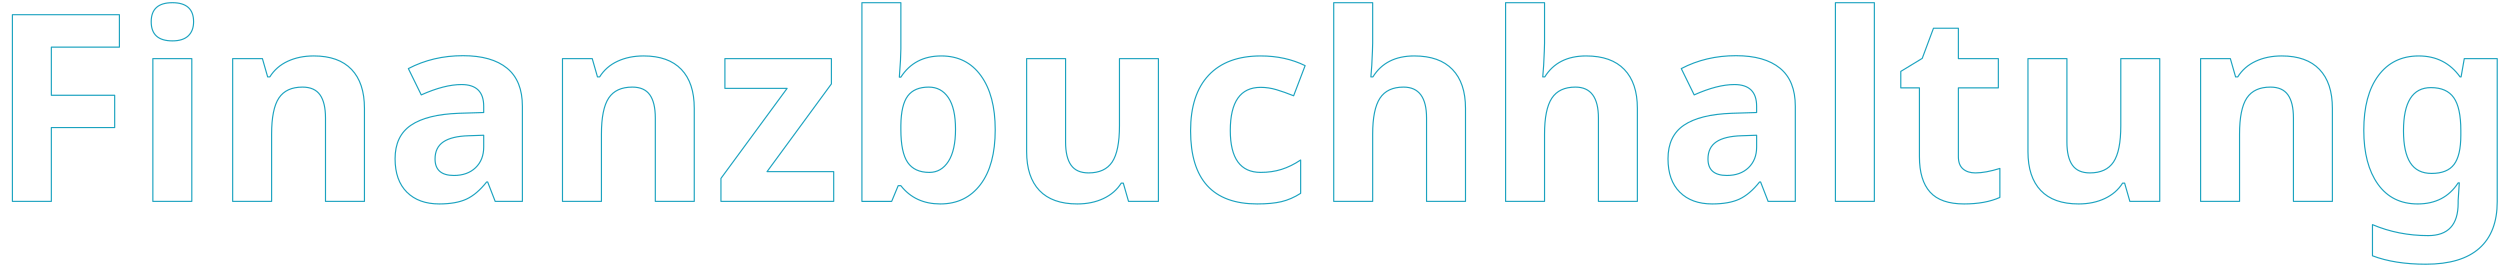 <?xml version="1.0" encoding="UTF-8" standalone="no"?> <svg xmlns="http://www.w3.org/2000/svg" xmlns:xlink="http://www.w3.org/1999/xlink" xmlns:serif="http://www.serif.com/" width="100%" height="100%" viewBox="0 0 8604 922" xml:space="preserve" style="fill-rule:evenodd;clip-rule:evenodd;stroke-linejoin:round;stroke-miterlimit:2;"> <path d="M176.709,693.084l-134.033,-0l-0,-642.48l368.262,-0l-0,111.621l-234.229,-0l-0,165.673l217.969,0l-0,111.182l-217.969,0l-0,254.004Z" style="fill:none;fill-rule:nonzero;stroke:#1ba2bf;stroke-width:4px;"></path> <path d="M520.361,74.773c0,-43.652 24.317,-65.478 72.95,-65.478c48.632,-0 72.949,21.826 72.949,65.478c-0,20.801 -6.079,36.988 -18.238,48.56c-12.158,11.572 -30.395,17.358 -54.711,17.358c-48.633,0 -72.95,-21.972 -72.95,-65.918Zm139.746,618.311l-134.033,-0l0,-491.309l134.033,0l0,491.309Z" style="fill:none;fill-rule:nonzero;stroke:#1ba2bf;stroke-width:4px;"></path> <path d="M1254.25,693.084l-134.033,-0l-0,-286.963c-0,-35.449 -6.299,-62.036 -18.897,-79.761c-12.597,-17.724 -32.666,-26.587 -60.205,-26.587c-37.5,0 -64.599,12.525 -81.299,37.574c-16.699,25.049 -25.048,66.577 -25.048,124.585l-0,231.152l-134.034,-0l0,-491.309l102.393,0l18.018,62.842l7.47,0c14.942,-23.73 35.523,-41.675 61.743,-53.833c26.221,-12.158 56.031,-18.237 89.429,-18.237c57.129,-0 100.488,15.454 130.078,46.362c29.59,30.908 44.385,75.513 44.385,133.814l0,320.361Z" style="fill:none;fill-rule:nonzero;stroke:#1ba2bf;stroke-width:4px;"></path> <path d="M1704.25,693.084l-25.928,-66.797l-3.515,0c-22.559,28.418 -45.777,48.12 -69.654,59.107c-23.877,10.986 -55.005,16.479 -93.383,16.479c-47.168,0 -84.302,-13.477 -111.402,-40.43c-27.099,-26.953 -40.649,-65.332 -40.649,-115.136c-0,-52.149 18.237,-90.601 54.712,-115.357c36.474,-24.756 91.479,-38.452 165.014,-41.089l85.254,-2.636l0,-21.534c0,-49.804 -25.488,-74.707 -76.465,-74.707c-39.257,0 -85.4,11.866 -138.427,35.596l-44.385,-90.527c56.543,-29.59 119.238,-44.385 188.086,-44.385c65.918,-0 116.455,14.355 151.611,43.066c35.156,28.711 52.735,72.364 52.735,130.957l-0,327.393l-93.604,-0Zm-39.551,-227.637l-51.855,1.758c-38.965,1.172 -67.969,8.203 -87.012,21.094c-19.043,12.89 -28.564,32.519 -28.564,58.887c-0,37.793 21.679,56.689 65.039,56.689c31.054,-0 55.883,-8.936 74.487,-26.807c18.604,-17.871 27.905,-41.601 27.905,-71.191l0,-40.43Z" style="fill:none;fill-rule:nonzero;stroke:#1ba2bf;stroke-width:4px;"></path> <path d="M2389.36,693.084l-134.033,-0l0,-286.963c0,-35.449 -6.299,-62.036 -18.896,-79.761c-12.598,-17.724 -32.666,-26.587 -60.205,-26.587c-37.5,0 -64.6,12.525 -81.299,37.574c-16.699,25.049 -25.049,66.577 -25.049,124.585l0,231.152l-134.033,-0l-0,-491.309l102.392,0l18.018,62.842l7.471,0c14.941,-23.73 35.522,-41.675 61.743,-53.833c26.221,-12.158 56.03,-18.237 89.429,-18.237c57.128,-0 100.488,15.454 130.078,46.362c29.59,30.908 44.384,75.513 44.384,133.814l0,320.361Z" style="fill:none;fill-rule:nonzero;stroke:#1ba2bf;stroke-width:4px;"></path> <path d="M2869.24,693.084l-388.037,-0l0,-79.102l227.637,-309.814l-214.014,-0l0,-102.393l366.504,0l0,87.012l-221.484,301.904l229.394,0l0,102.393Z" style="fill:none;fill-rule:nonzero;stroke:#1ba2bf;stroke-width:4px;"></path> <path d="M3239.7,192.547c58.008,-0 103.418,22.632 136.231,67.895c32.812,45.264 49.218,107.3 49.218,186.109c0,81.152 -16.918,143.994 -50.756,188.525c-33.838,44.531 -79.908,66.797 -138.208,66.797c-57.715,0 -102.979,-20.947 -135.791,-62.842l-9.229,0l-22.412,54.053l-102.393,-0l0,-683.789l134.034,-0l-0,159.082c-0,20.215 -1.758,52.588 -5.274,97.119l5.274,0c31.347,-48.633 77.783,-72.949 139.306,-72.949Zm-43.066,107.226c-33.106,0 -57.276,10.181 -72.51,30.542c-15.234,20.362 -23.144,53.98 -23.73,100.855l-0,14.502c-0,52.734 7.837,90.527 23.51,113.379c15.674,22.851 40.503,34.277 74.488,34.277c27.539,0 49.438,-12.671 65.698,-38.013c16.26,-25.341 24.39,-62.182 24.39,-110.522c-0,-48.34 -8.204,-84.595 -24.61,-108.765c-16.406,-24.17 -38.818,-36.255 -67.236,-36.255Z" style="fill:none;fill-rule:nonzero;stroke:#1ba2bf;stroke-width:4px;"></path> <path d="M3883.94,693.084l-18.018,-62.842l-7.031,0c-14.356,22.852 -34.717,40.503 -61.084,52.954c-26.367,12.451 -56.397,18.677 -90.088,18.677c-57.715,0 -101.221,-15.454 -130.518,-46.362c-29.297,-30.908 -43.945,-75.366 -43.945,-133.374l-0,-320.362l134.033,0l0,286.963c0,35.449 6.299,62.036 18.897,79.761c12.597,17.725 32.666,26.587 60.205,26.587c37.5,-0 64.599,-12.524 81.299,-37.573c16.699,-25.049 25.048,-66.577 25.048,-124.585l0,-231.153l134.034,0l-0,491.309l-102.832,-0Z" style="fill:none;fill-rule:nonzero;stroke:#1ba2bf;stroke-width:4px;"></path> <path d="M4326.9,701.873c-152.929,0 -229.394,-83.936 -229.394,-251.807c-0,-83.496 20.801,-147.29 62.402,-191.381c41.602,-44.092 101.221,-66.138 178.858,-66.138c56.835,-0 107.812,11.133 152.929,33.398l-39.551,103.711c-21.093,-8.496 -40.722,-15.454 -58.886,-20.874c-18.164,-5.42 -36.328,-8.13 -54.492,-8.13c-69.727,0 -104.59,49.512 -104.59,148.535c-0,96.094 34.863,144.141 104.59,144.141c25.781,0 49.658,-3.442 71.63,-10.327c21.973,-6.885 43.946,-17.651 65.918,-32.3l0,114.697c-21.679,13.77 -43.579,23.291 -65.698,28.565c-22.119,5.273 -50.024,7.91 -83.716,7.91Z" style="fill:none;fill-rule:nonzero;stroke:#1ba2bf;stroke-width:4px;"></path> <path d="M5043.65,693.084l-134.033,-0l0,-286.963c0,-70.898 -26.367,-106.348 -79.101,-106.348c-37.5,0 -64.6,12.745 -81.299,38.233c-16.699,25.488 -25.049,66.797 -25.049,123.926l-0,231.152l-134.033,-0l-0,-683.789l134.033,-0l-0,139.307c-0,10.839 -1.025,36.328 -3.076,76.464l-3.076,39.551l7.031,0c29.883,-48.047 77.344,-72.07 142.383,-72.07c57.714,-0 101.513,15.527 131.396,46.582c29.883,31.055 44.824,75.586 44.824,133.594l0,320.361Z" style="fill:none;fill-rule:nonzero;stroke:#1ba2bf;stroke-width:4px;"></path> <path d="M5635.16,693.084l-134.033,-0l0,-286.963c0,-70.898 -26.367,-106.348 -79.102,-106.348c-37.5,0 -64.599,12.745 -81.298,38.233c-16.7,25.488 -25.049,66.797 -25.049,123.926l-0,231.152l-134.033,-0l-0,-683.789l134.033,-0l-0,139.307c-0,10.839 -1.026,36.328 -3.076,76.464l-3.077,39.551l7.032,0c29.883,-48.047 77.343,-72.07 142.383,-72.07c57.714,-0 101.513,15.527 131.396,46.582c29.883,31.055 44.824,75.586 44.824,133.594l0,320.361Z" style="fill:none;fill-rule:nonzero;stroke:#1ba2bf;stroke-width:4px;"></path> <path d="M6085.16,693.084l-25.927,-66.797l-3.516,0c-22.559,28.418 -45.776,48.12 -69.653,59.107c-23.877,10.986 -55.005,16.479 -93.384,16.479c-47.168,0 -84.302,-13.477 -111.402,-40.43c-27.099,-26.953 -40.649,-65.332 -40.649,-115.136c0,-52.149 18.237,-90.601 54.712,-115.357c36.475,-24.756 91.479,-38.452 165.015,-41.089l85.253,-2.636l0,-21.534c0,-49.804 -25.488,-74.707 -76.464,-74.707c-39.258,0 -85.401,11.866 -138.428,35.596l-44.385,-90.527c56.543,-29.59 119.238,-44.385 188.086,-44.385c65.918,-0 116.455,14.355 151.611,43.066c35.157,28.711 52.735,72.364 52.735,130.957l-0,327.393l-93.604,-0Zm-39.551,-227.637l-51.855,1.758c-38.965,1.172 -67.969,8.203 -87.012,21.094c-19.043,12.89 -28.564,32.519 -28.564,58.887c-0,37.793 21.68,56.689 65.039,56.689c31.055,-0 55.884,-8.936 74.487,-26.807c18.604,-17.871 27.905,-41.601 27.905,-71.191l0,-40.43Z" style="fill:none;fill-rule:nonzero;stroke:#1ba2bf;stroke-width:4px;"></path> <rect x="6316.75" y="9.295" width="134.033" height="683.789" style="fill:none;fill-rule:nonzero;stroke:#1ba2bf;stroke-width:4px;"></rect> <path d="M6798.39,595.086c23.437,-0 51.562,-5.127 84.375,-15.381l-0,99.756c-33.399,14.941 -74.414,22.412 -123.047,22.412c-53.613,0 -92.652,-13.55 -117.114,-40.649c-24.463,-27.1 -36.695,-67.749 -36.695,-121.949l0,-236.865l-64.16,0l0,-56.689l73.828,-44.825l38.672,-103.71l85.693,-0l0,104.589l137.549,0l0,100.635l-137.549,0l0,236.865c0,19.043 5.347,33.106 16.04,42.188c10.694,9.082 24.83,13.623 42.408,13.623Z" style="fill:none;fill-rule:nonzero;stroke:#1ba2bf;stroke-width:4px;"></path> <path d="M7330.13,693.084l-18.018,-62.842l-7.031,0c-14.355,22.852 -34.717,40.503 -61.084,52.954c-26.367,12.451 -56.396,18.677 -90.088,18.677c-57.715,0 -101.22,-15.454 -130.517,-46.362c-29.297,-30.908 -43.946,-75.366 -43.946,-133.374l0,-320.362l134.034,0l-0,286.963c-0,35.449 6.298,62.036 18.896,79.761c12.598,17.725 32.666,26.587 60.205,26.587c37.5,-0 64.6,-12.524 81.299,-37.573c16.699,-25.049 25.049,-66.577 25.049,-124.585l-0,-231.153l134.033,0l-0,491.309l-102.832,-0Z" style="fill:none;fill-rule:nonzero;stroke:#1ba2bf;stroke-width:4px;"></path> <path d="M8027.1,693.084l-134.034,-0l0,-286.963c0,-35.449 -6.298,-62.036 -18.896,-79.761c-12.598,-17.724 -32.666,-26.587 -60.205,-26.587c-37.5,0 -64.6,12.525 -81.299,37.574c-16.699,25.049 -25.049,66.577 -25.049,124.585l0,231.152l-134.033,-0l-0,-491.309l102.393,0l18.017,62.842l7.471,0c14.941,-23.73 35.522,-41.675 61.743,-53.833c26.221,-12.158 56.03,-18.237 89.429,-18.237c57.129,-0 100.488,15.454 130.078,46.362c29.59,30.908 44.385,75.513 44.385,133.814l-0,320.361Z" style="fill:none;fill-rule:nonzero;stroke:#1ba2bf;stroke-width:4px;"></path> <path d="M8368.56,596.844c36.035,-0 61.816,-10.327 77.343,-30.982c15.528,-20.654 23.291,-54.126 23.291,-100.415l0,-16.26c0,-52.441 -8.129,-90.161 -24.389,-113.159c-16.26,-22.998 -42.407,-34.497 -78.443,-34.497c-62.988,0 -94.482,49.512 -94.482,148.535c-0,49.219 7.837,85.987 23.511,110.303c15.674,24.317 40.063,36.475 73.169,36.475Zm225.879,97.119c-0,70.605 -20.581,124.145 -61.744,160.62c-41.162,36.475 -102.465,54.712 -183.911,54.712c-71.777,-0 -133.008,-9.668 -183.691,-29.004l-0,-107.227c59.473,25.196 123.34,37.793 191.601,37.793c68.848,0 103.272,-37.207 103.272,-111.621l-0,-9.668l3.955,-60.205l-3.955,0c-31.348,48.34 -77.783,72.51 -139.307,72.51c-58.886,0 -104.516,-22.705 -136.889,-68.115c-32.373,-45.41 -48.56,-107.227 -48.56,-185.449c0,-80.567 16.773,-143.335 50.317,-188.306c33.545,-44.971 79.761,-67.456 138.648,-67.456c60.351,-0 107.812,24.023 142.383,72.07l3.515,0l10.987,-62.842l113.379,0l-0,492.188Z" style="fill:none;fill-rule:nonzero;stroke:#1ba2bf;stroke-width:4px;"></path> </svg> 